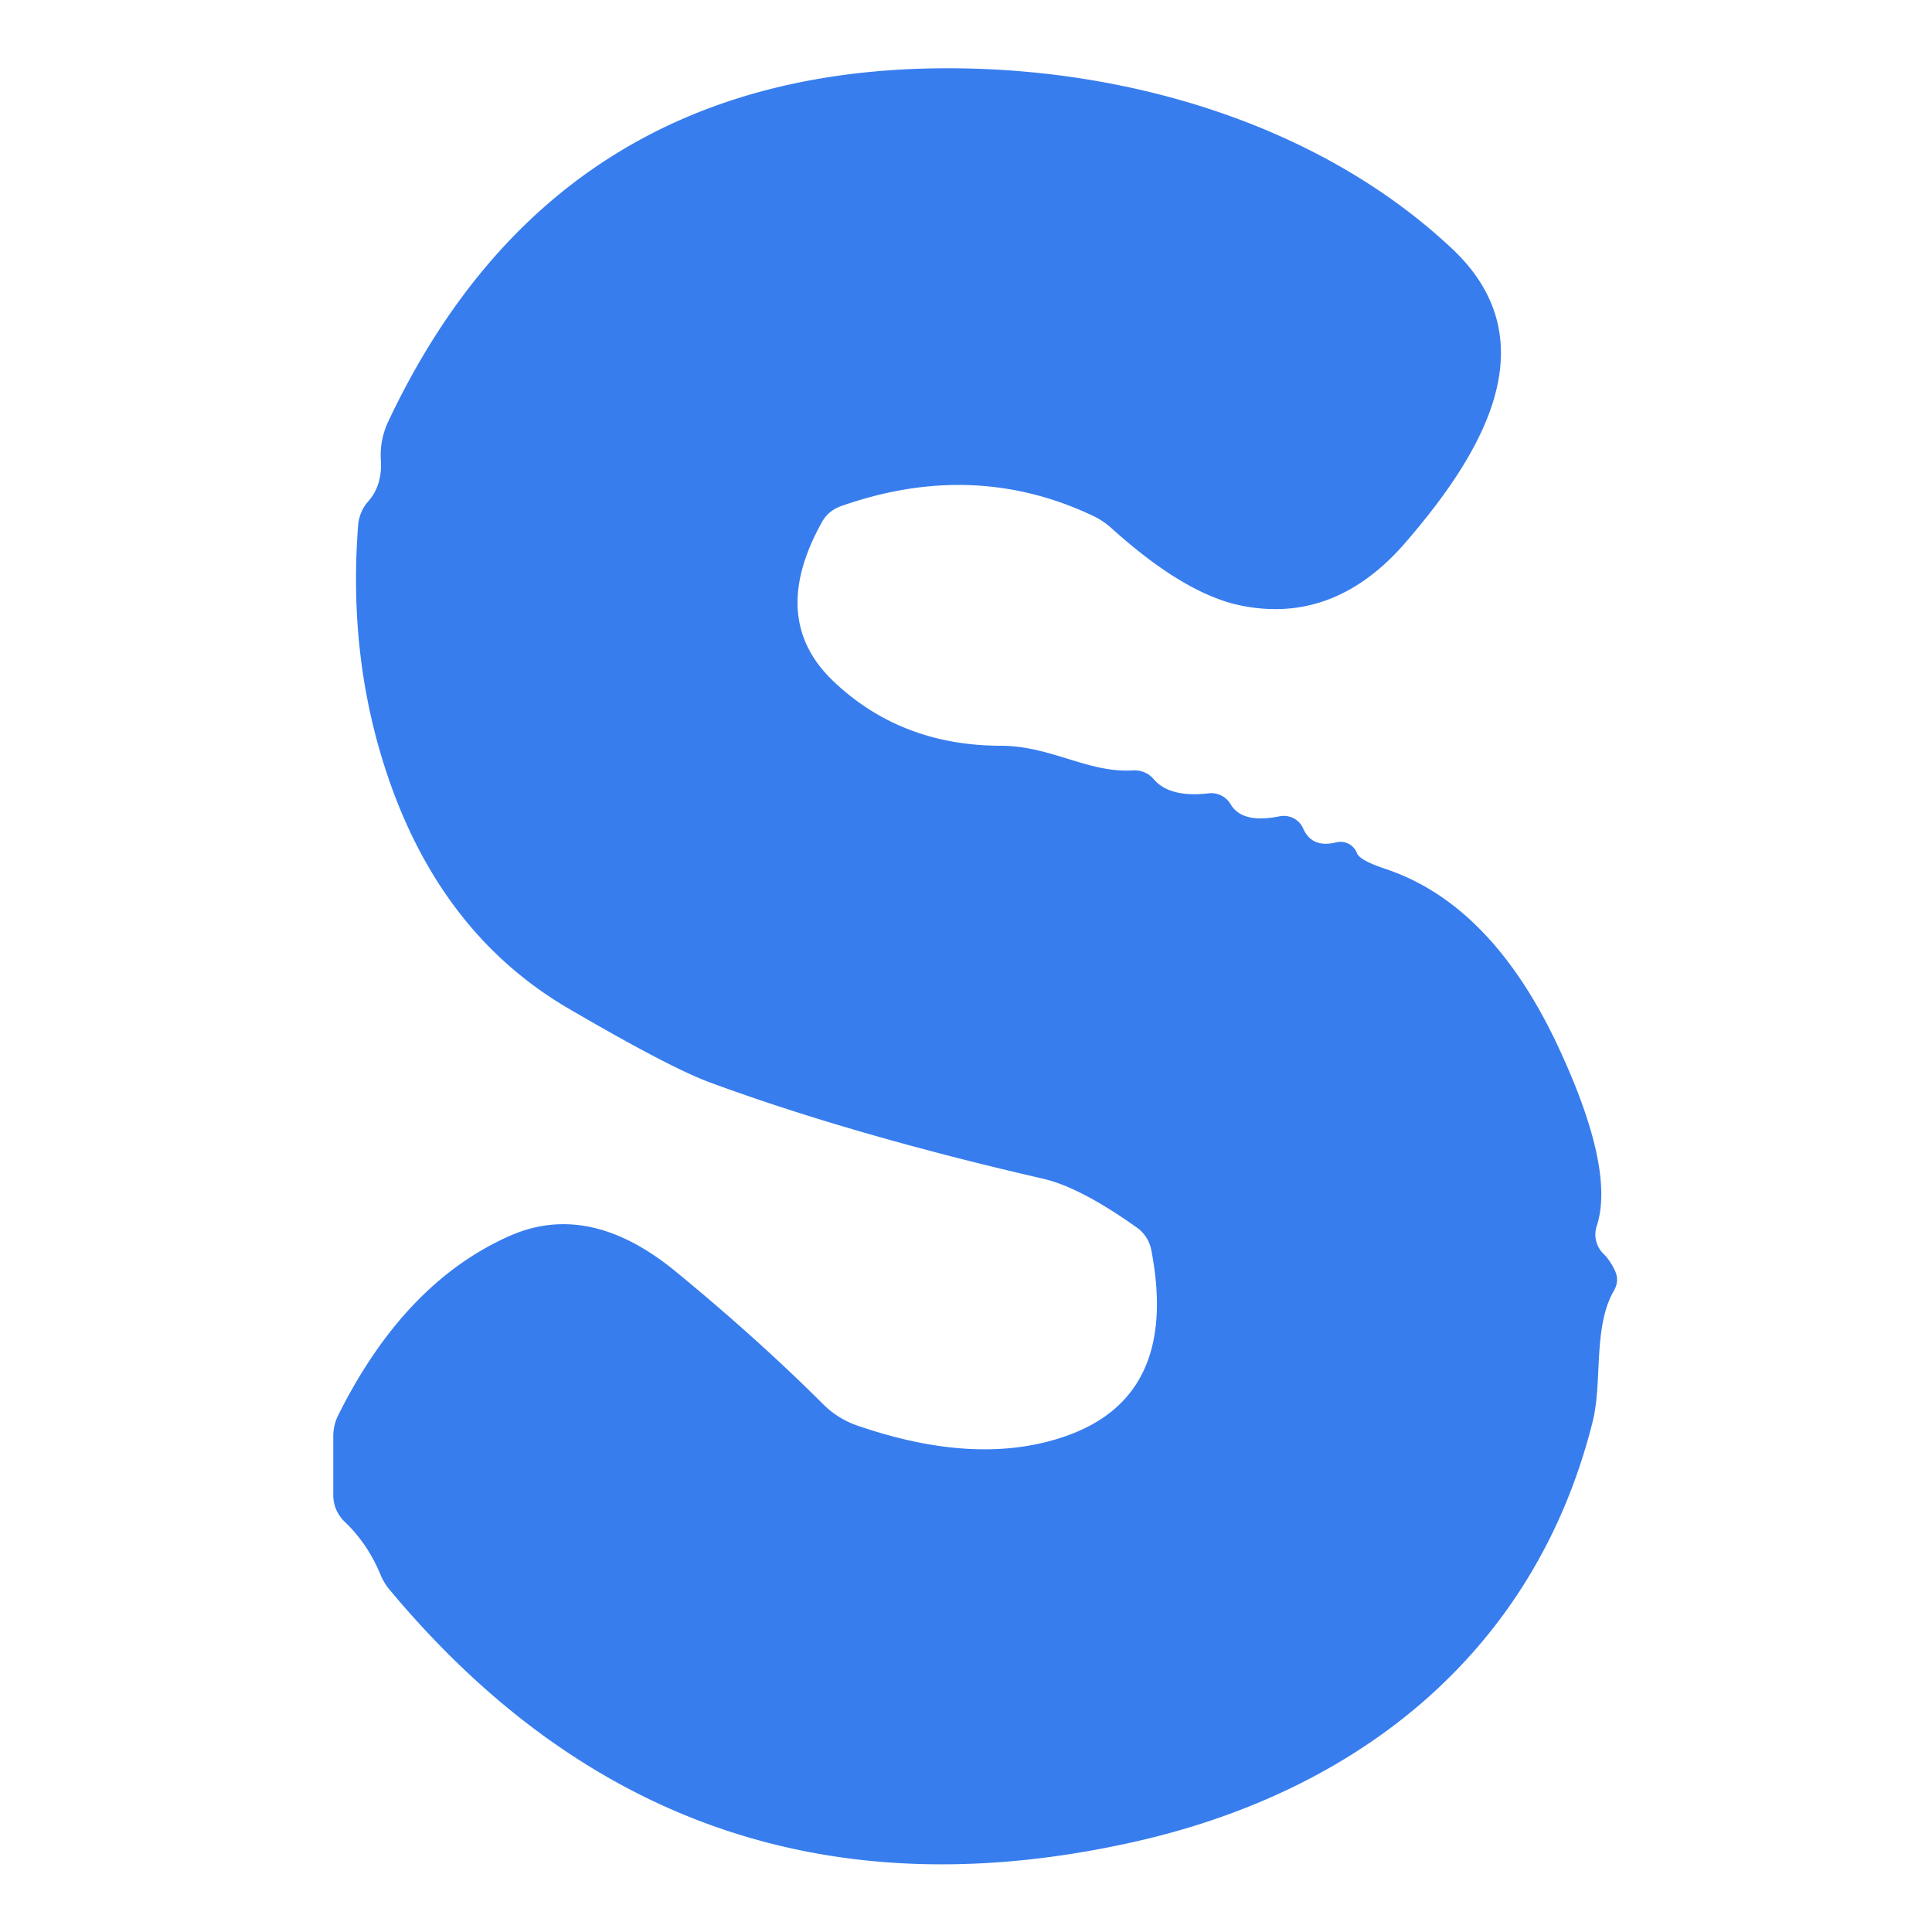 <svg xmlns="http://www.w3.org/2000/svg" version="1.1" viewBox="0.00 0.00 80.00 80.00">
<path fill="#377dee" d="   M 15.24 20.77   Q 15.84 20.10 15.77 19.04   A 3.25 3.22 -34.6 0 1 16.06 17.49   Q 23.06 2.61 39.72 2.83   C 47.03 2.92 54.76 5.25 60.14 10.31   C 64.26 14.20 61.25 18.92 58.22 22.44   Q 55.29 25.85 51.41 25.08   Q 49.05 24.61 45.99 21.84   A 3.20 3.11 -10.8 0 0 45.26 21.36   Q 40.32 19.02 34.82 20.96   A 1.44 1.39 4.2 0 0 34.04 21.61   Q 31.80 25.62 34.50 28.20   Q 37.30 30.87 41.43 30.88   C 43.52 30.88 45.06 32.02 46.92 31.90   A 1.04 1.02 -21.8 0 1 47.76 32.25   Q 48.42 33.04 50.05 32.85   A 0.93 0.92 70.9 0 1 50.95 33.29   Q 51.43 34.12 52.99 33.80   A 0.89 0.87 -17.2 0 1 53.96 34.30   Q 54.32 35.13 55.33 34.88   A 0.73 0.73 0.0 0 1 56.19 35.33   Q 56.30 35.62 57.34 35.97   Q 61.77 37.43 64.54 43.38   Q 66.88 48.41 66.12 50.76   A 1.12 1.11 -59.1 0 0 66.41 51.93   Q 66.67 52.19 66.87 52.61   Q 67.07 53.04 66.82 53.46   C 65.96 54.96 66.36 57.23 65.95 58.86   C 63.57 68.38 56.27 74.22 46.82 76.30   Q 28.30 80.39 16.16 65.86   A 2.42 2.38 -77.0 0 1 15.75 65.19   Q 15.21 63.90 14.27 63.01   A 1.52 1.52 0.0 0 1 13.80 61.91   L 13.80 59.47   A 1.97 1.94 -32.7 0 1 13.99 58.63   Q 16.74 53.10 21.12 51.17   Q 24.42 49.72 27.99 52.66   Q 31.34 55.41 34.07 58.13   A 3.69 3.67 -13.0 0 0 35.53 59.04   Q 40.48 60.74 44.12 59.47   Q 48.85 57.83 47.67 51.75   A 1.47 1.47 0.0 0 0 47.10 50.85   Q 44.75 49.17 43.20 48.81   Q 35.29 46.99 29.42 44.83   Q 27.75 44.22 23.54 41.76   Q 18.01 38.53 15.84 31.47   Q 14.43 26.88 14.83 21.74   A 1.74 1.65 69.4 0 1 15.24 20.77   Z"/>
</svg>
